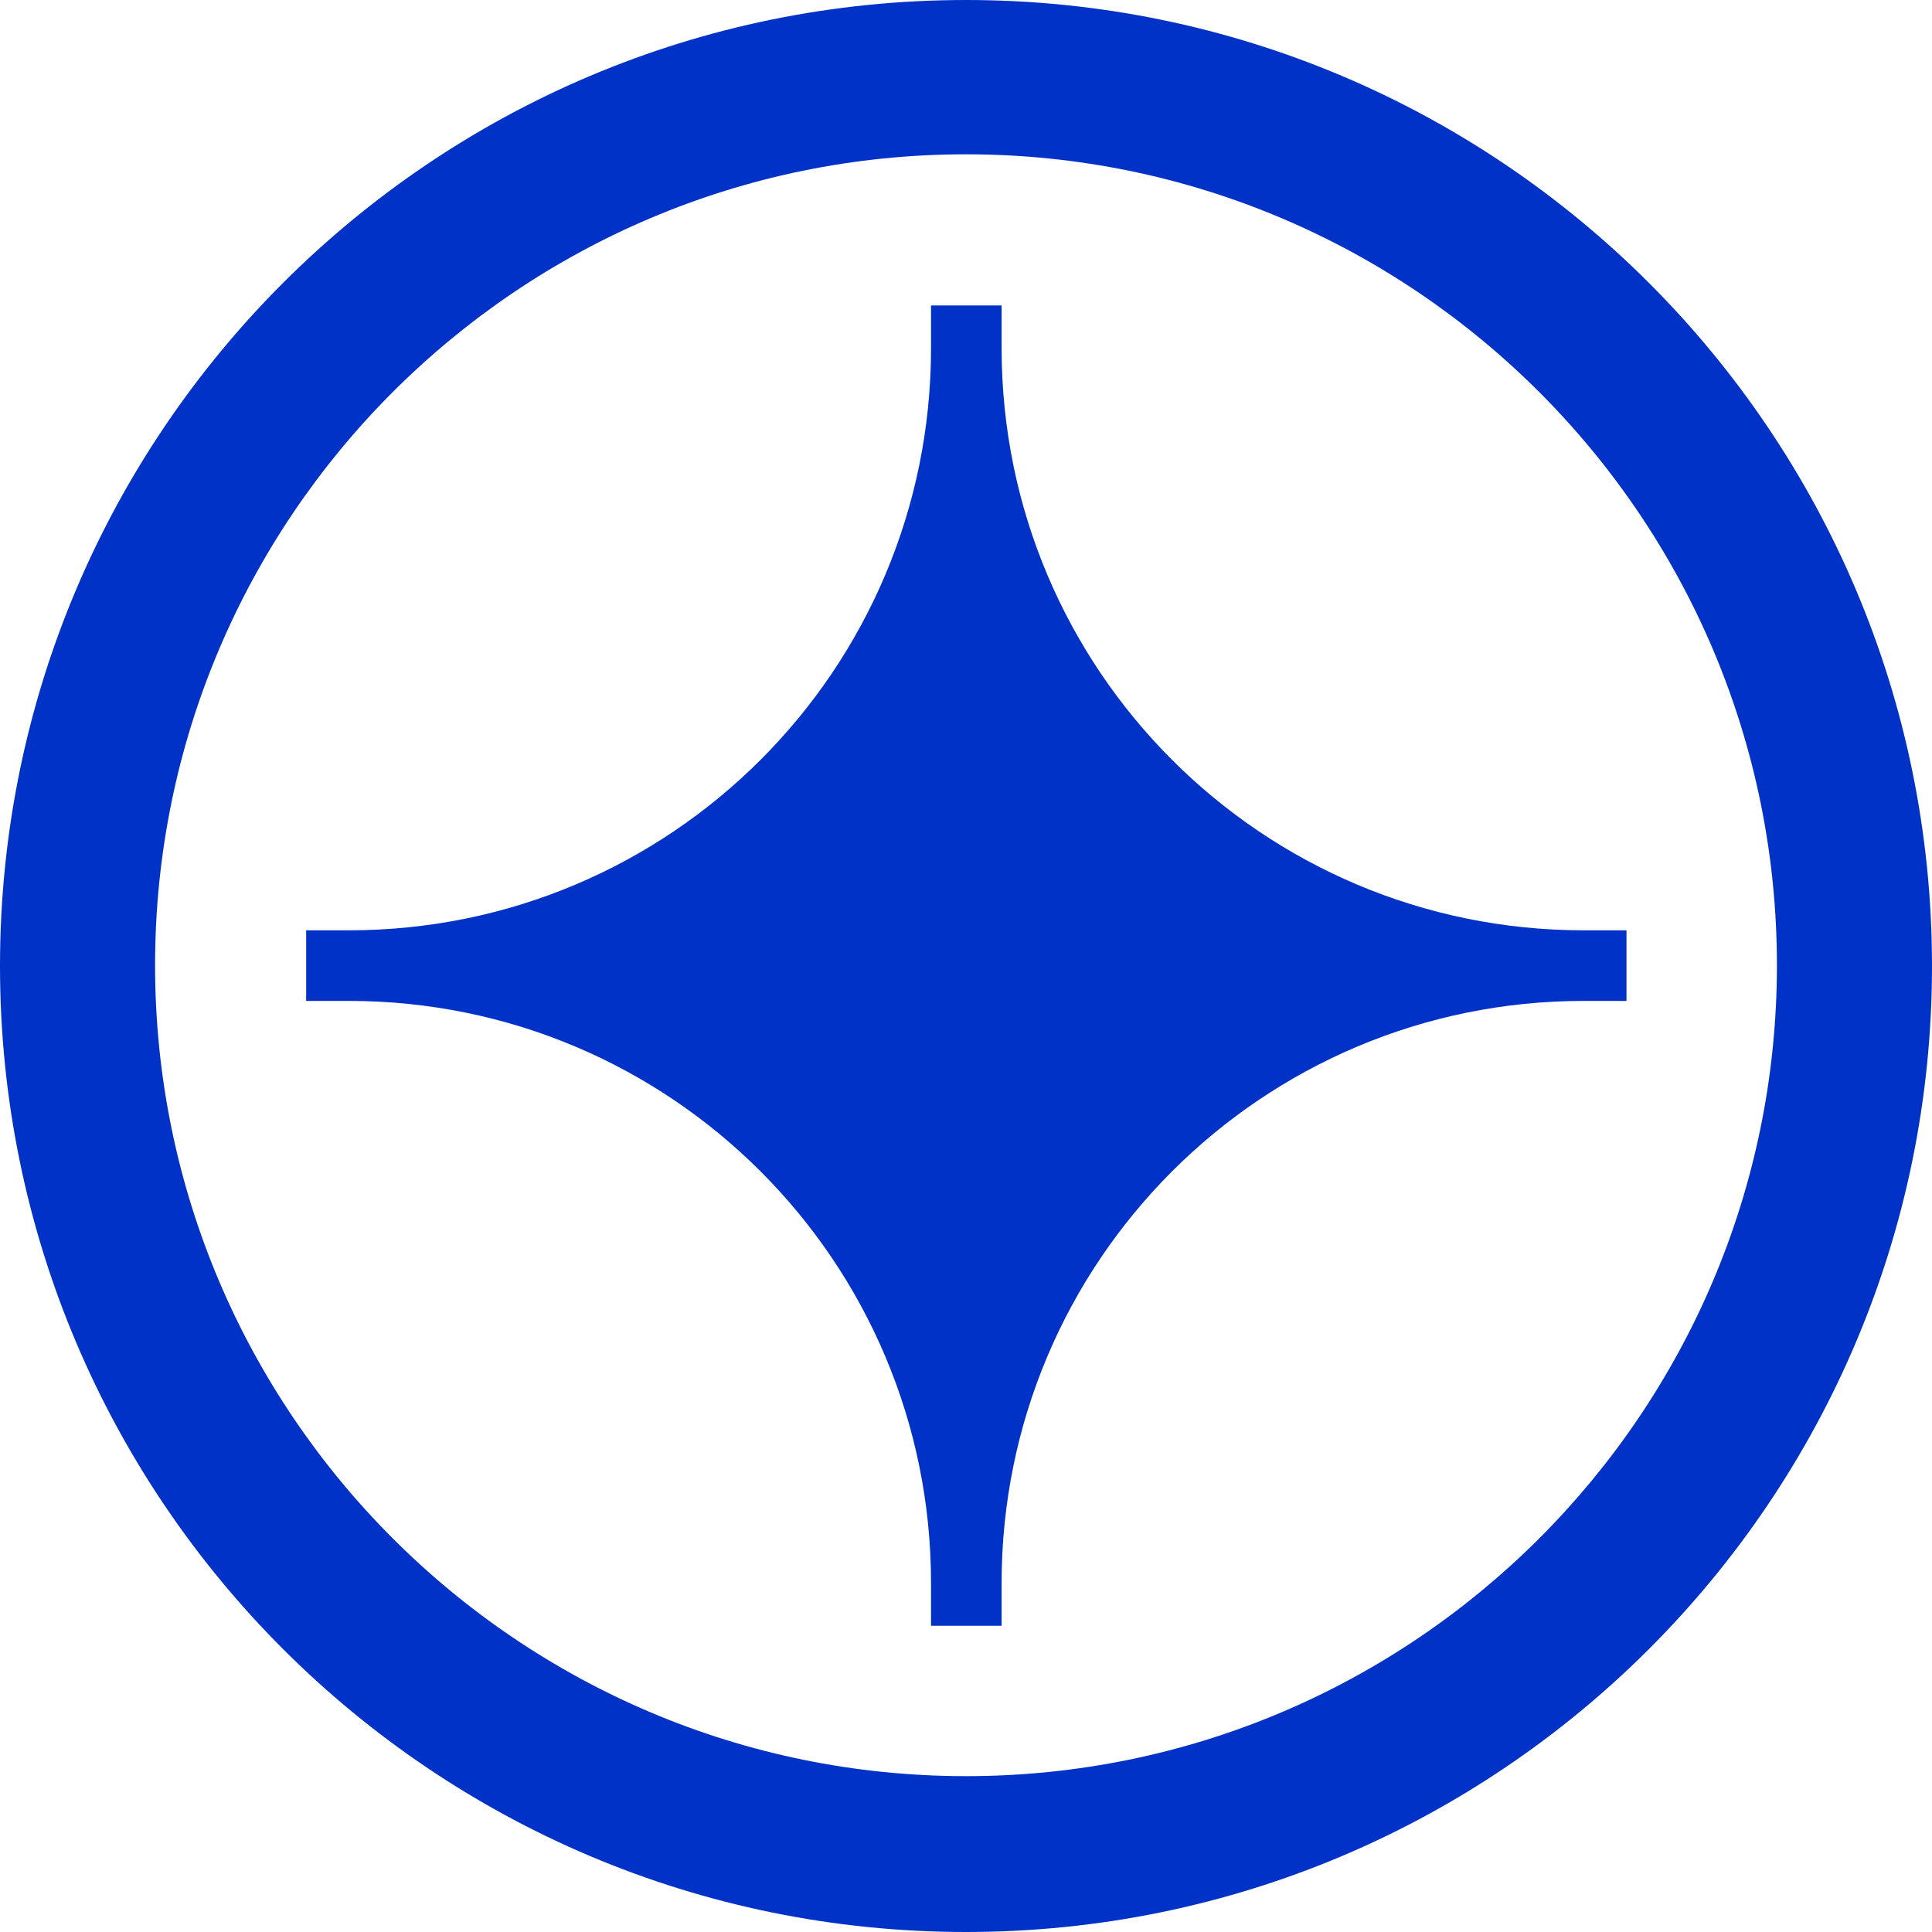 <svg width="30" height="30" viewBox="0 0 30 30" fill="none" xmlns="http://www.w3.org/2000/svg">
<path d="M15 30C23.282 30 30 23.282 30 15C30 6.717 23.282 0 15 0C6.718 0 0 6.717 0 15C0 23.282 6.718 30 15 30ZM15 27.58C8.054 27.58 2.408 21.934 2.408 14.988C2.408 8.042 8.054 2.396 15 2.396C21.946 2.396 27.592 8.042 27.592 14.988C27.592 21.934 21.946 27.58 15 27.58Z" fill="#0032C8"/>
<path d="M14.457 4.743H15.553V5.405C15.553 10.401 19.597 14.446 24.593 14.446H25.256V15.542H24.593C19.597 15.542 15.553 19.587 15.553 24.583V25.245H14.457V24.583C14.457 19.587 10.412 15.542 5.416 15.542H4.754V14.446H5.416C10.412 14.446 14.457 10.401 14.457 5.405V4.743Z" fill="#0032C8"/>
</svg>
